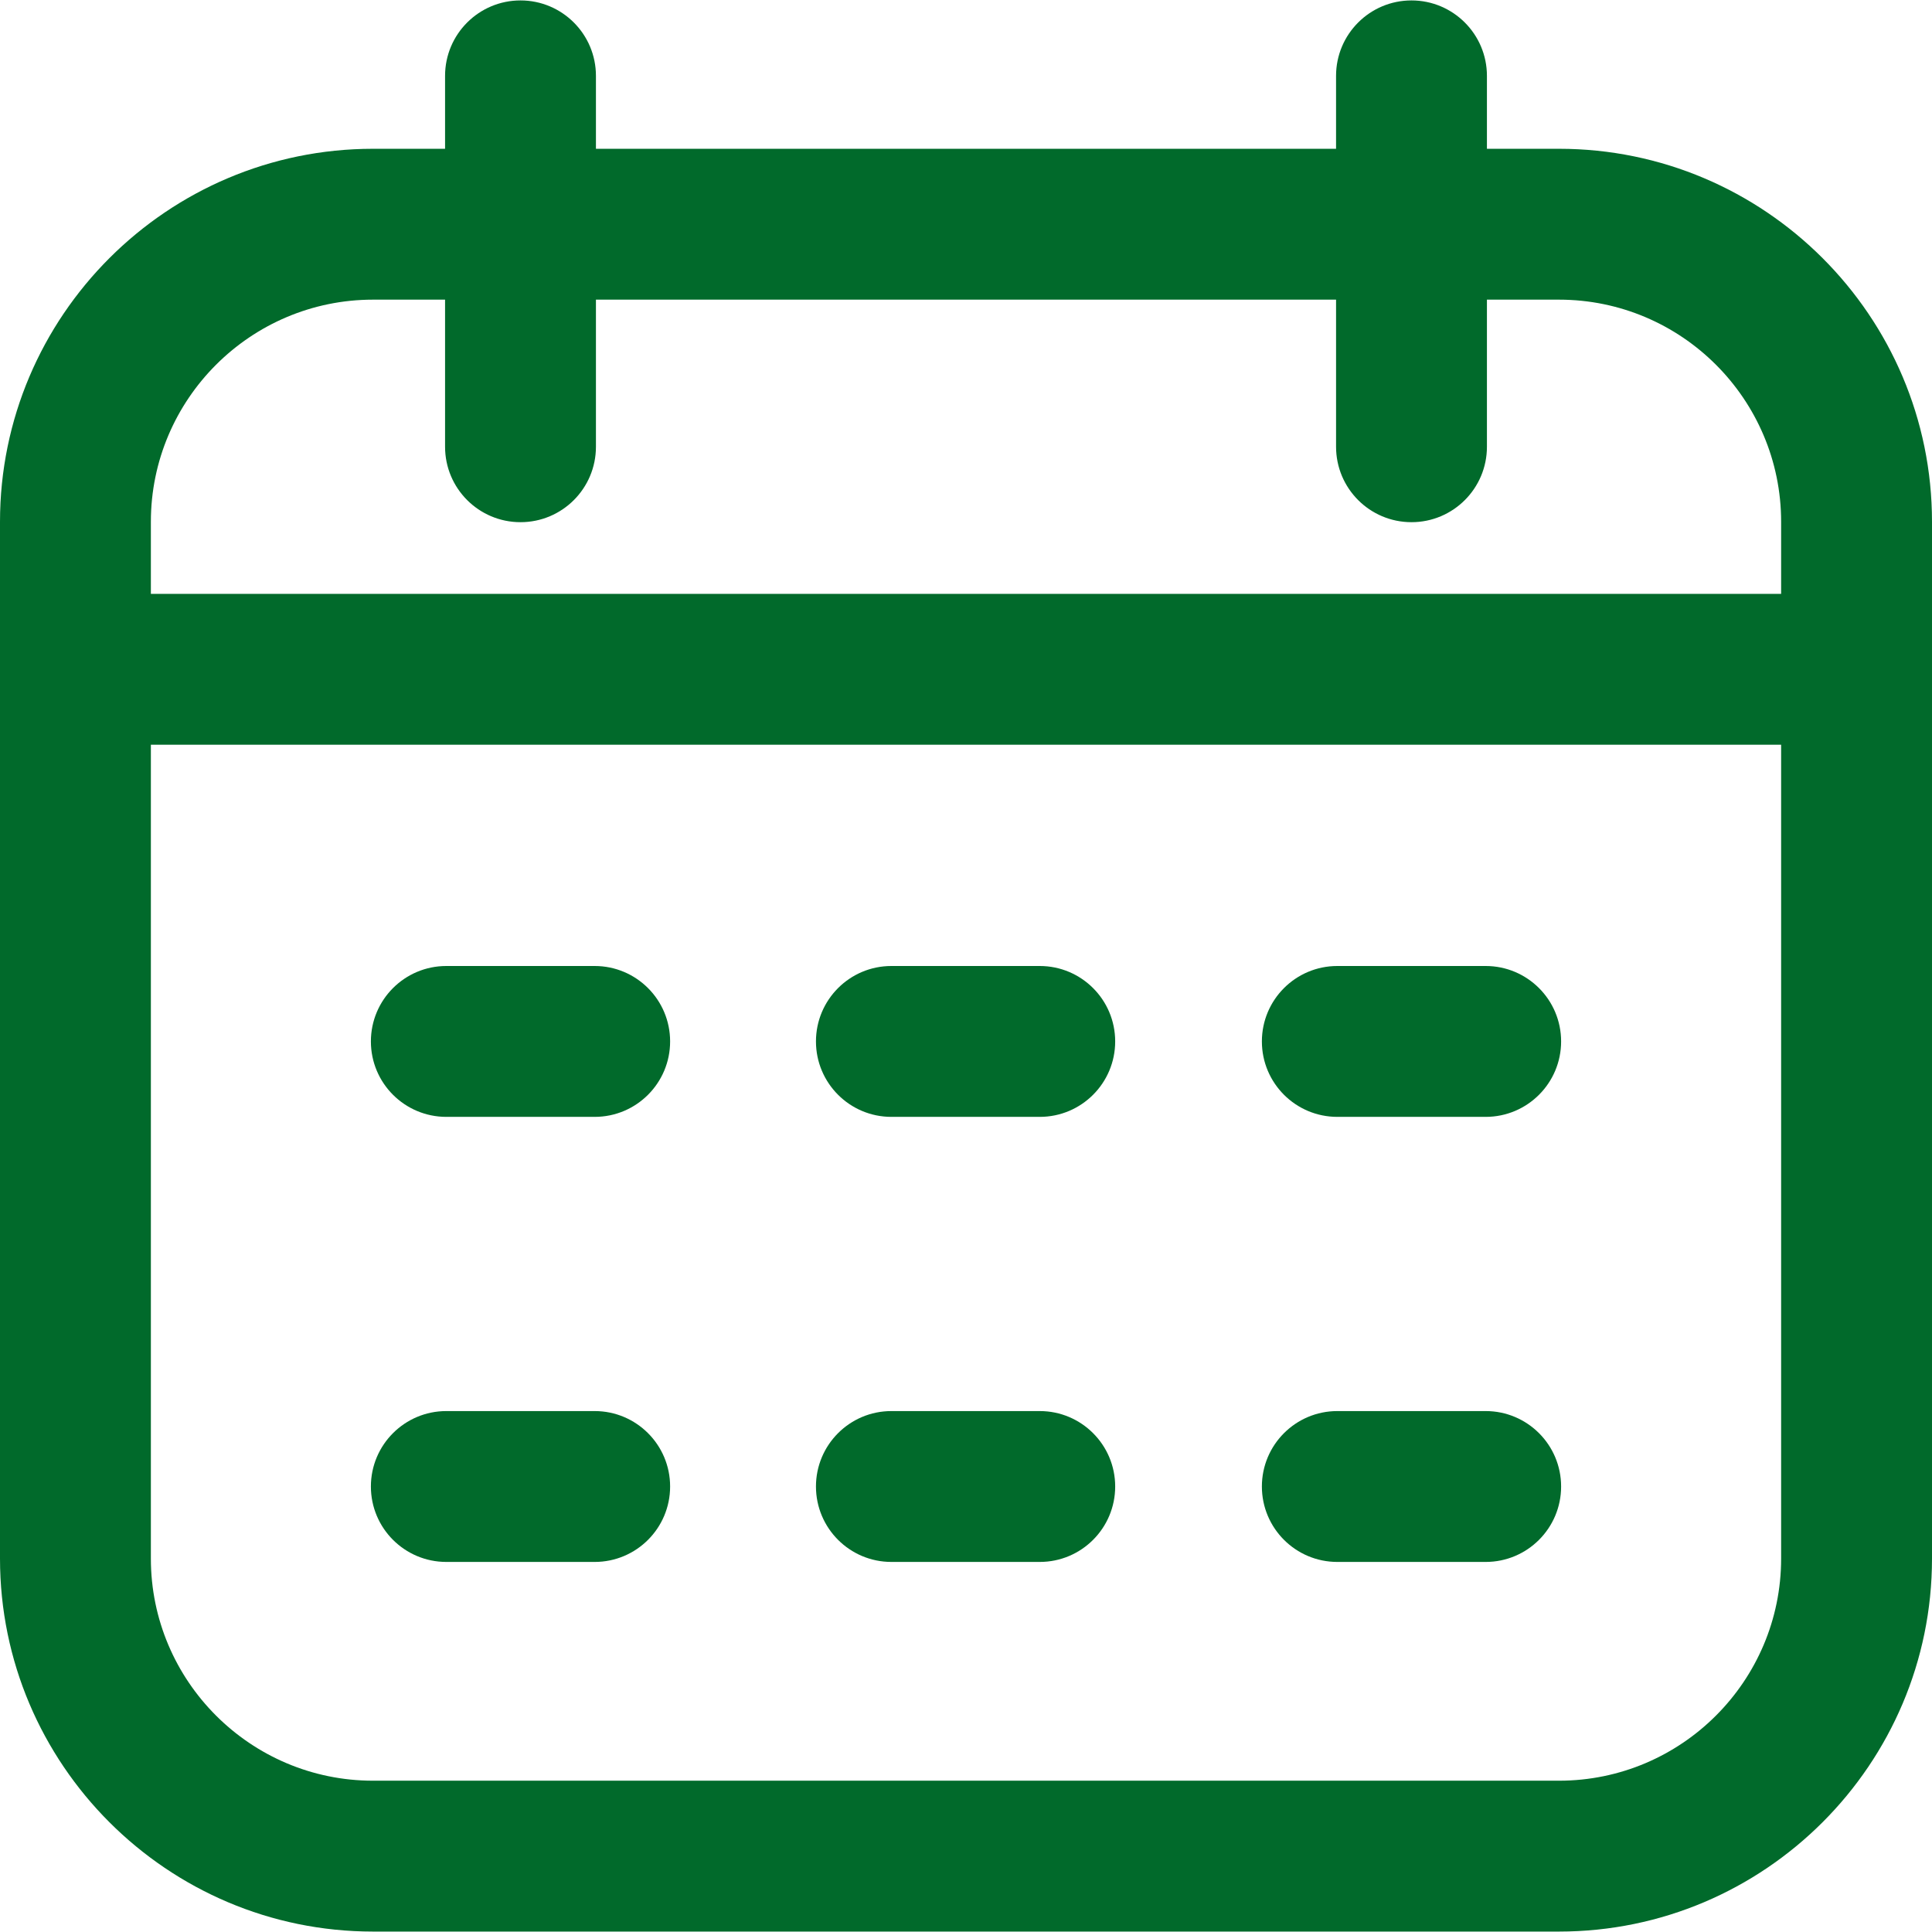 <?xml version="1.0" encoding="UTF-8"?> <svg xmlns="http://www.w3.org/2000/svg" width="512" height="512" viewBox="0 0 512 512" fill="none"> <g clip-path="url(#clip0_123_1243)"> <path d="M413.149 39.429H394.051V20.105C394.051 9.064 385.101 0.114 374.06 0.114C363.019 0.114 354.069 9.064 354.069 20.105V39.429H157.93V20.105C157.93 9.064 148.98 0.114 137.939 0.114C126.897 0.114 117.947 9.064 117.947 20.105V39.429H98.851C44.344 39.429 0 83.774 0 138.279V413.035C0 467.542 44.344 511.886 98.851 511.886H413.15C467.656 511.886 512 467.542 512 413.035V138.279C512 83.774 467.656 39.429 413.149 39.429V39.429ZM98.851 79.412H117.947V118.394C117.947 129.435 126.897 138.385 137.939 138.385C148.98 138.385 157.93 129.435 157.93 118.394V79.412H354.07V118.394C354.07 129.435 363.02 138.385 374.061 138.385C385.102 138.385 394.052 129.435 394.052 118.394V79.412H413.15C445.61 79.412 472.018 105.82 472.018 138.279V157.377H39.982V138.279C39.982 105.82 66.39 79.412 98.851 79.412V79.412ZM413.149 471.904H98.851C66.39 471.904 39.982 445.496 39.982 413.035V197.359H472.018V413.035C472.018 445.496 445.61 471.904 413.149 471.904V471.904ZM177.588 275.991C177.588 287.032 168.638 295.982 157.597 295.982H118.281C107.24 295.982 98.29 287.032 98.29 275.991C98.29 264.95 107.24 256 118.281 256H157.597C168.637 256 177.588 264.95 177.588 275.991ZM413.711 275.991C413.711 287.032 404.761 295.982 393.72 295.982H354.404C343.363 295.982 334.413 287.032 334.413 275.991C334.413 264.95 343.363 256 354.404 256H393.72C404.76 256 413.711 264.95 413.711 275.991V275.991ZM295.535 275.991C295.535 287.032 286.585 295.982 275.544 295.982H236.229C225.188 295.982 216.238 287.032 216.238 275.991C216.238 264.95 225.188 256 236.229 256H275.544C286.584 256 295.535 264.95 295.535 275.991ZM177.588 393.939C177.588 404.98 168.638 413.93 157.597 413.93H118.281C107.24 413.93 98.29 404.98 98.29 393.939C98.29 382.898 107.24 373.948 118.281 373.948H157.597C168.637 373.948 177.588 382.898 177.588 393.939ZM413.711 393.939C413.711 404.98 404.761 413.93 393.72 413.93H354.404C343.363 413.93 334.413 404.98 334.413 393.939C334.413 382.898 343.363 373.948 354.404 373.948H393.72C404.76 373.948 413.711 382.898 413.711 393.939V393.939ZM295.535 393.939C295.535 404.98 286.585 413.93 275.544 413.93H236.229C225.188 413.93 216.238 404.98 216.238 393.939C216.238 382.898 225.188 373.948 236.229 373.948H275.544C286.584 373.948 295.535 382.898 295.535 393.939Z" fill="#016A2B"></path> </g> <defs> <clipPath id="clip0_123_1243"> <rect width="512" height="512" fill="white"></rect> </clipPath> </defs> </svg> 